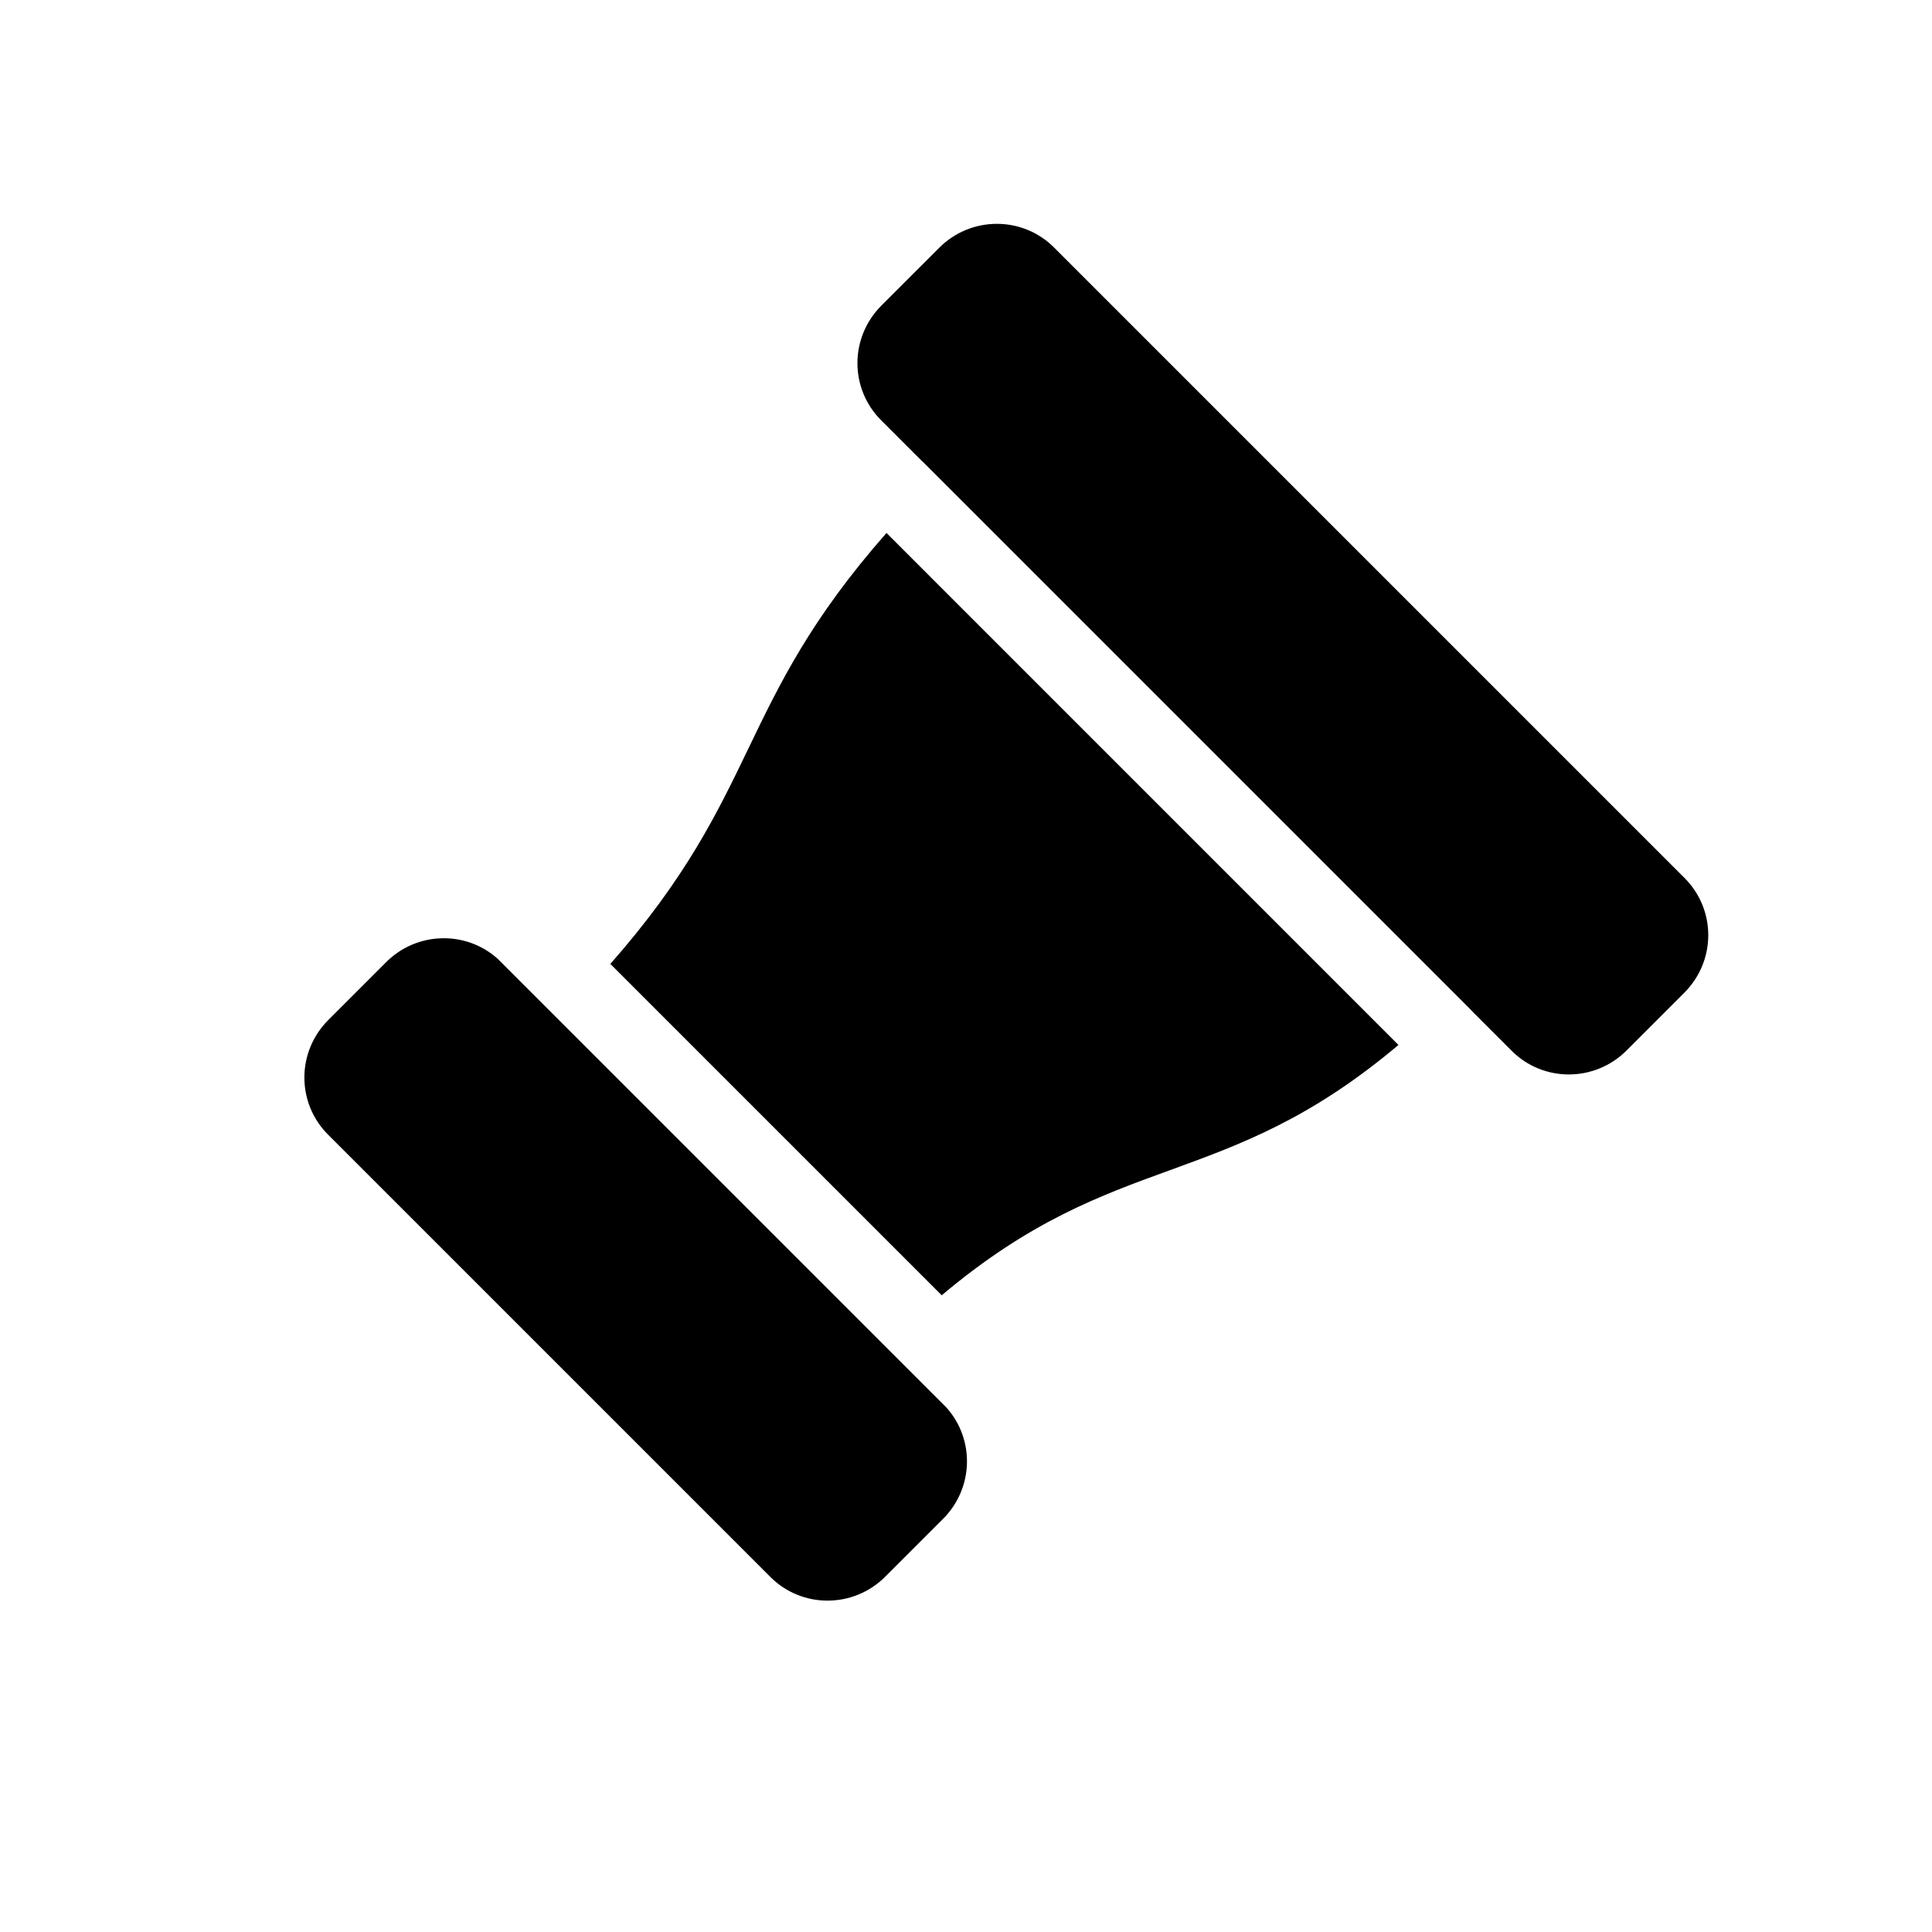 <?xml version="1.0" encoding="UTF-8"?>
<!-- Uploaded to: ICON Repo, www.svgrepo.com, Generator: ICON Repo Mixer Tools -->
<svg fill="#000000" width="800px" height="800px" version="1.1" viewBox="144 144 512 512" xmlns="http://www.w3.org/2000/svg">
 <path d="m378.93 285.24c-40.18 45.672-33 68.539-73.18 114.21l87.816 87.816c46.586-39.266 74.457-27.074 121.04-66.34zm10.859-17.59c-4.422-4.418-12.277-12.273-12.277-12.273-8.375-8.375-8.406-21.922 0.086-30.418l15.301-15.297c8.426-8.426 22.047-8.457 30.418-0.09l167.11 167.11c8.375 8.379 8.406 21.926-0.086 30.418l-15.301 15.301c-8.422 8.422-22.047 8.453-30.418 0.086 0 0-6.727-6.727-11.23-11.234l1.145 1.094-146.06-146.06-0.027 0.027zm5.051 249.39c7.504 8.422 7.242 21.312-0.949 29.504l-15.301 15.301c-8.422 8.422-22.047 8.453-30.414 0.086l-117.23-117.23c-8.375-8.375-8.406-21.926 0.086-30.418l15.301-15.301c8.125-8.125 21.09-8.441 29.508-0.941z" fill-rule="evenodd"/>
</svg>